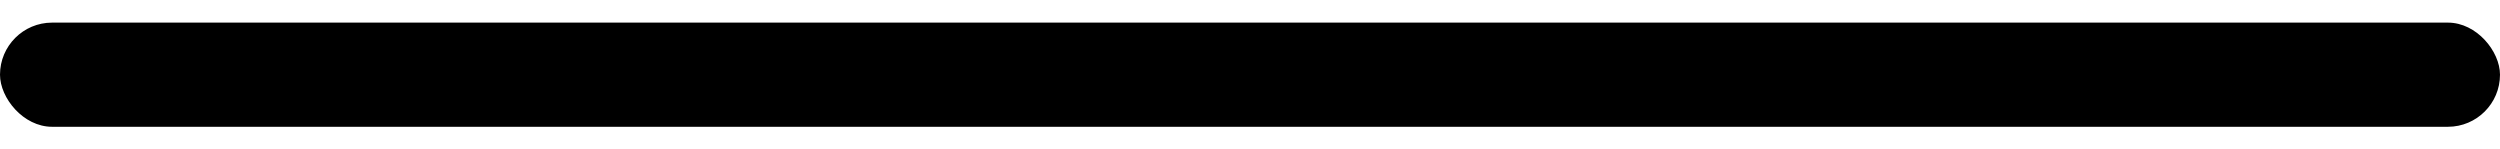 <svg width="84" height="5" viewBox="0 0 84 5" fill="none" xmlns="http://www.w3.org/2000/svg">
<rect y="0.76" width="84" height="3.5" rx="1.75" fill="url(#paint0_linear_29_1947)" style=""/>
<defs>
<linearGradient id="paint0_linear_29_1947" x1="0" y1="2.51" x2="84" y2="2.51" gradientUnits="userSpaceOnUse">
<stop stop-color="#05DF72" style="stop-color:#05DF72;stop-color:color(display-p3 0.02 0.875 0.449);stop-opacity:1;"/>
<stop offset="1" stop-color="#059669" style="stop-color:#059669;stop-color:color(display-p3 0.02 0.588 0.412);stop-opacity:1;"/>
</linearGradient>
</defs>
</svg>
